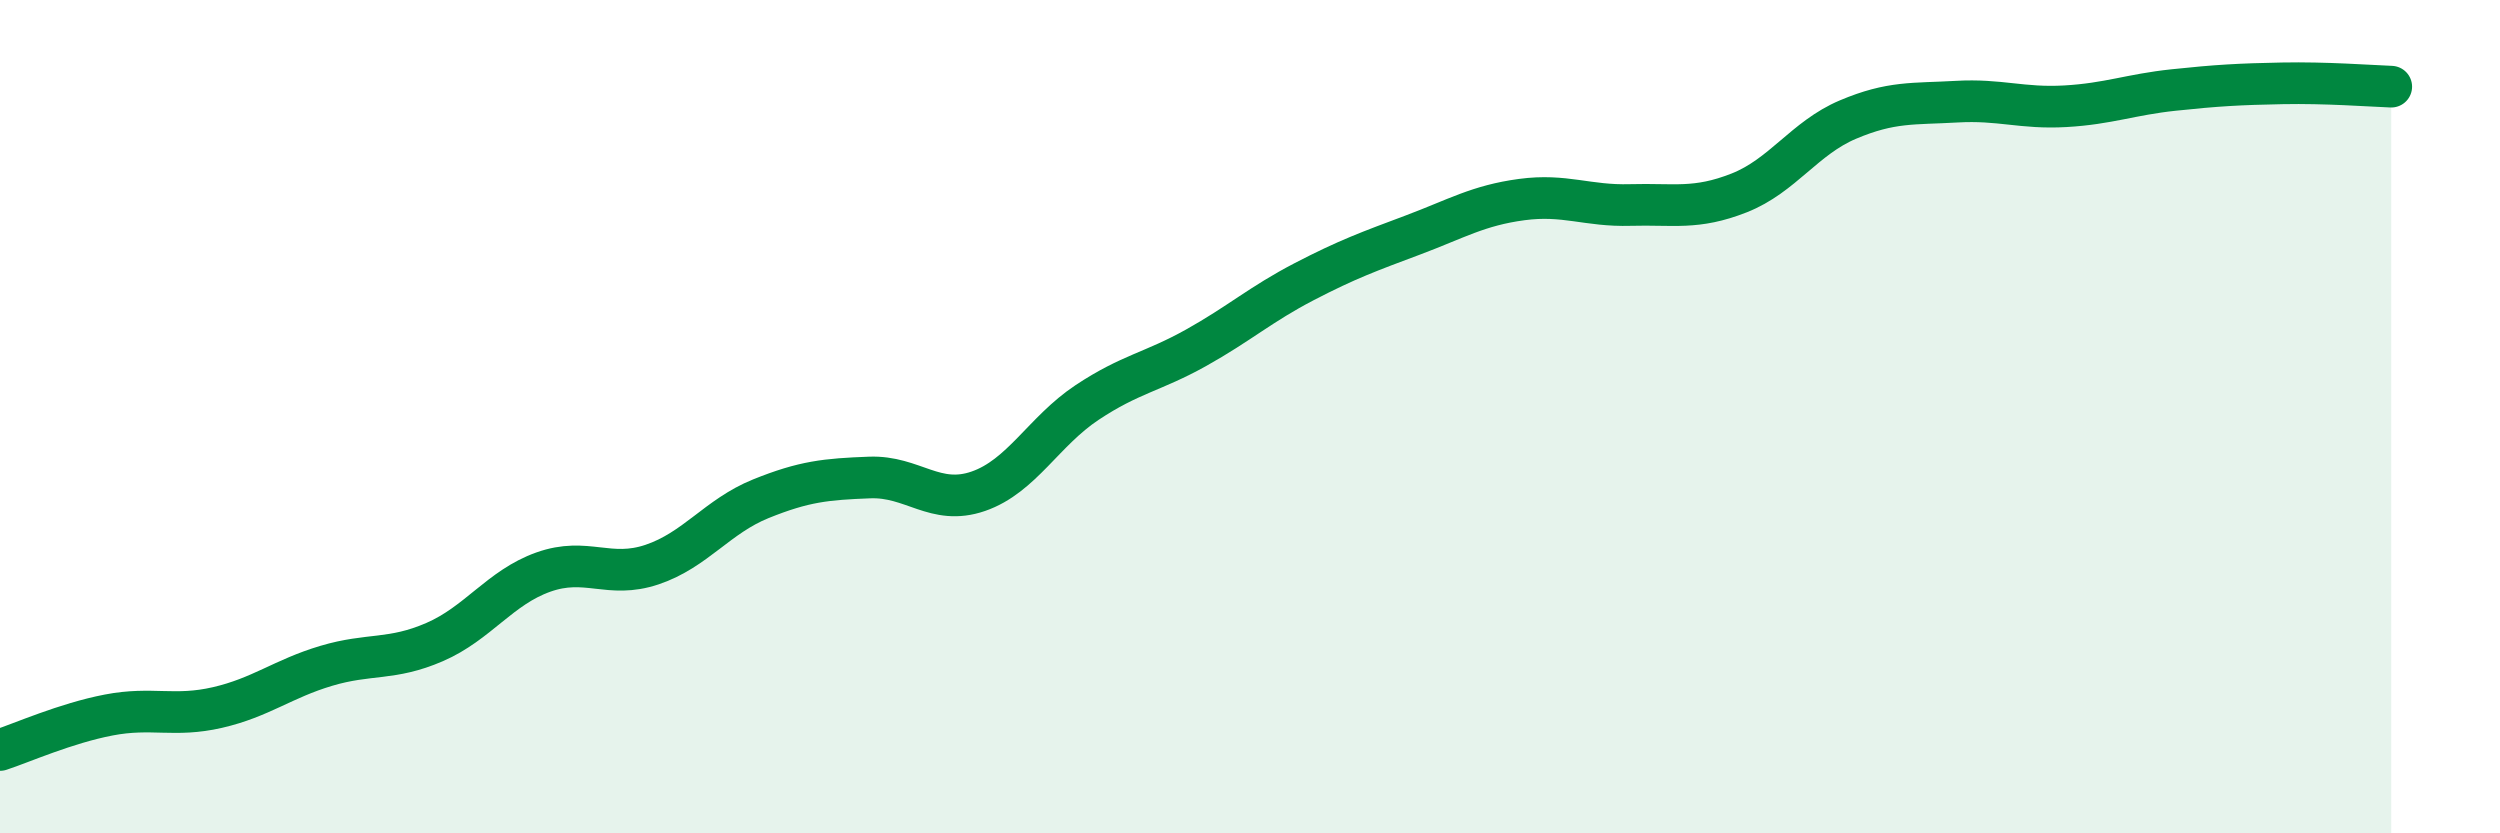 
    <svg width="60" height="20" viewBox="0 0 60 20" xmlns="http://www.w3.org/2000/svg">
      <path
        d="M 0,18 C 0.52,17.83 1.57,17.36 2.61,17.16 C 3.65,16.96 4.18,17.22 5.22,16.98 C 6.26,16.74 6.79,16.29 7.83,15.98 C 8.87,15.67 9.39,15.86 10.43,15.41 C 11.47,14.96 12,14.1 13.04,13.73 C 14.08,13.36 14.61,13.9 15.65,13.55 C 16.69,13.2 17.22,12.39 18.26,11.97 C 19.3,11.55 19.83,11.5 20.87,11.46 C 21.91,11.42 22.44,12.15 23.48,11.79 C 24.52,11.43 25.05,10.35 26.09,9.66 C 27.13,8.97 27.66,8.93 28.7,8.35 C 29.74,7.77 30.26,7.3 31.3,6.76 C 32.34,6.22 32.87,6.03 33.91,5.64 C 34.95,5.25 35.48,4.93 36.52,4.79 C 37.56,4.65 38.09,4.95 39.13,4.92 C 40.17,4.89 40.7,5.04 41.74,4.63 C 42.78,4.22 43.31,3.31 44.35,2.87 C 45.39,2.43 45.92,2.5 46.96,2.44 C 48,2.38 48.53,2.61 49.57,2.55 C 50.61,2.49 51.13,2.27 52.17,2.16 C 53.21,2.05 53.74,2.02 54.78,2 C 55.82,1.98 56.87,2.06 57.39,2.08L57.39 20L0 20Z"
        fill="#008740"
        opacity="0.1"
        stroke-linecap="round"
        stroke-linejoin="round"
      />
      <path
        d="M 0,18 C 0.52,17.83 1.57,17.36 2.61,17.16 C 3.65,16.96 4.18,17.22 5.22,16.98 C 6.26,16.74 6.79,16.29 7.83,15.98 C 8.87,15.67 9.39,15.86 10.43,15.41 C 11.47,14.96 12,14.1 13.04,13.73 C 14.08,13.36 14.61,13.9 15.65,13.55 C 16.69,13.2 17.22,12.39 18.26,11.97 C 19.3,11.55 19.83,11.5 20.87,11.46 C 21.91,11.42 22.44,12.15 23.48,11.79 C 24.52,11.43 25.05,10.35 26.09,9.66 C 27.13,8.97 27.66,8.93 28.7,8.35 C 29.74,7.77 30.26,7.3 31.3,6.76 C 32.34,6.22 32.87,6.03 33.91,5.64 C 34.95,5.25 35.48,4.93 36.52,4.79 C 37.56,4.65 38.09,4.95 39.13,4.92 C 40.17,4.89 40.7,5.04 41.74,4.63 C 42.78,4.22 43.31,3.31 44.35,2.87 C 45.39,2.43 45.92,2.5 46.96,2.44 C 48,2.38 48.53,2.61 49.57,2.55 C 50.61,2.49 51.13,2.27 52.17,2.16 C 53.21,2.05 53.74,2.02 54.78,2 C 55.82,1.98 56.87,2.06 57.39,2.08"
        stroke="#008740"
        stroke-width="1"
        fill="none"
        stroke-linecap="round"
        stroke-linejoin="round"
      />
    </svg>
  